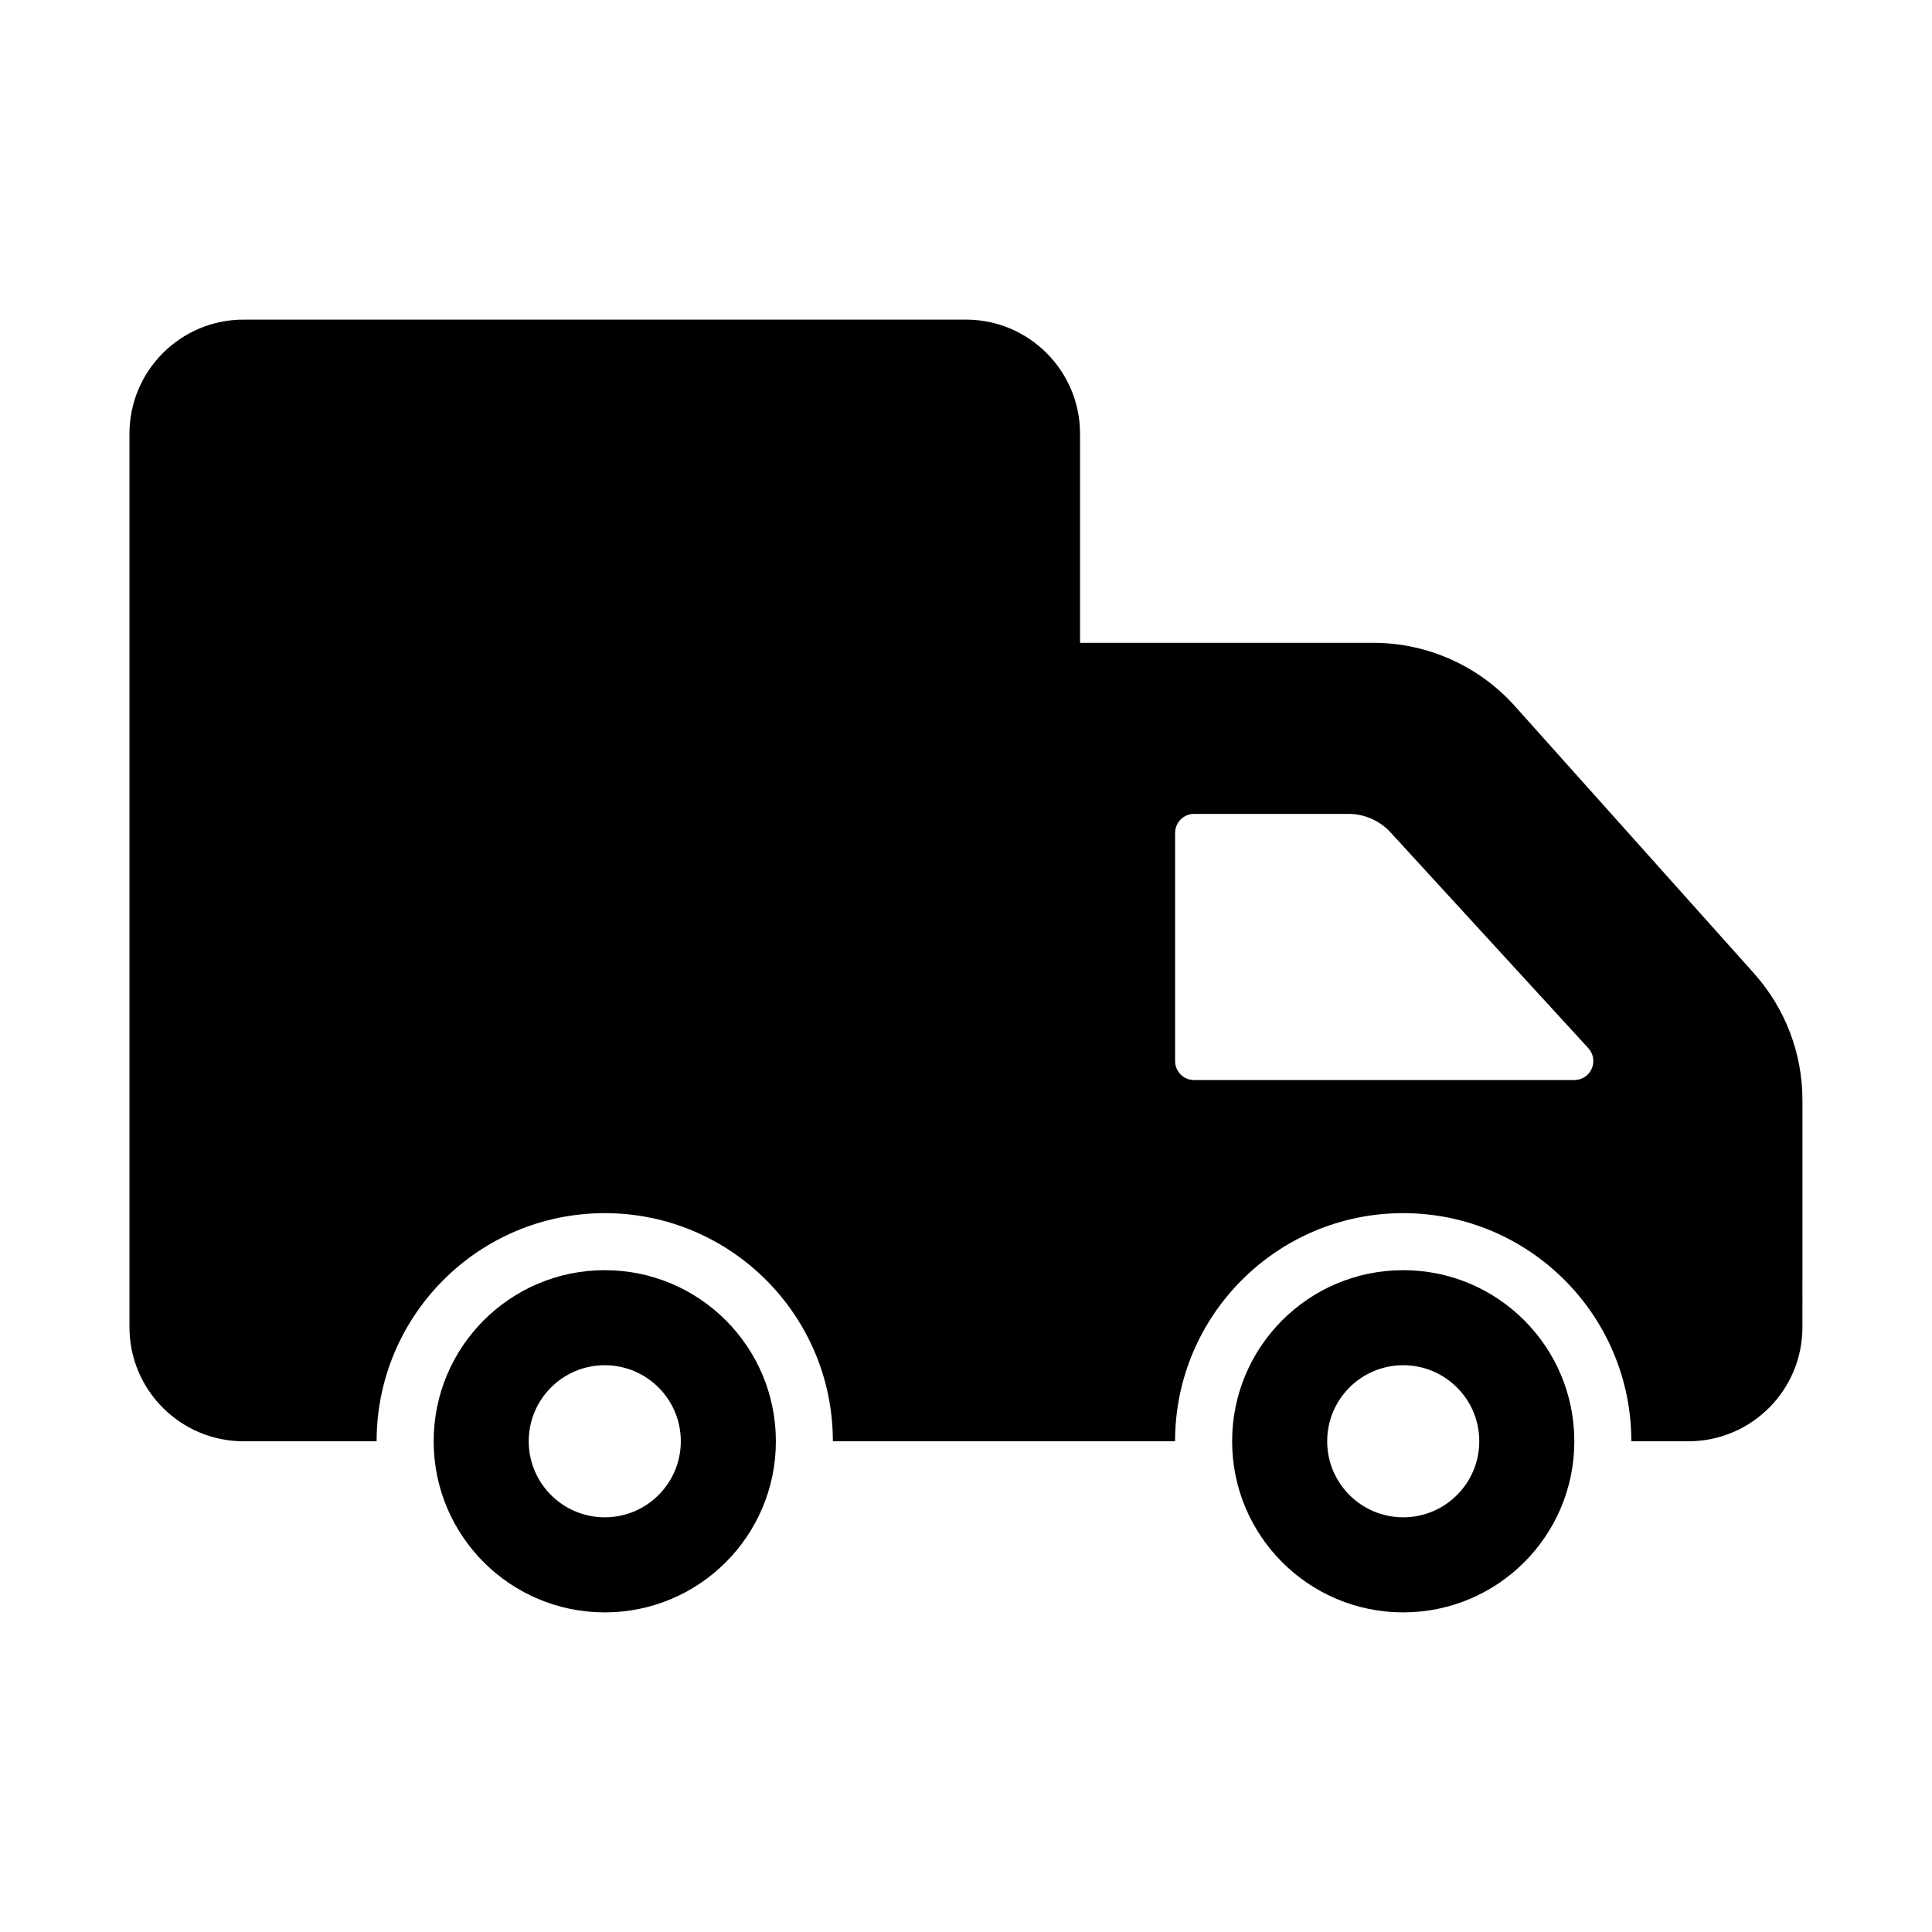 <?xml version="1.0" encoding="UTF-8"?>
<!-- Uploaded to: ICON Repo, www.svgrepo.com, Generator: ICON Repo Mixer Tools -->
<svg fill="#000000" width="800px" height="800px" version="1.1" viewBox="144 144 512 512" xmlns="http://www.w3.org/2000/svg">
 <path d="m304.27 480.61c-25.043 0-45.344 20.297-45.344 45.344 0 25.043 20.297 45.344 45.344 45.344 25.043 0 45.344-20.297 45.344-45.344s-20.297-45.344-45.344-45.344zm0 65.492c-11.129 0-20.152-9.023-20.152-20.152 0-11.129 9.023-20.152 20.152-20.152 11.129 0 20.152 9.023 20.152 20.152 0 11.129-9.023 20.152-20.152 20.152zm304.56-144.15-63.363-70.816c-9.555-10.68-23.211-16.785-37.543-16.785h-77.703v-55.418c0-16.672-13.559-30.23-30.23-30.23h-191.45c-16.672 0-30.23 13.559-30.23 30.23v236.79c0 16.672 13.559 30.23 30.23 30.23h35.266c0-33.387 27.07-60.457 60.457-60.457 33.387 0 60.457 27.07 60.457 60.457h90.684c0-33.387 27.07-60.457 60.457-60.457 33.387 0 60.457 27.07 60.457 60.457h15.113c16.695 0 30.23-13.531 30.23-30.23l0.004-60.172c0-12.406-4.555-24.336-12.84-33.598zm-43.008 25.262c-0.801 1.832-2.617 3.012-4.609 3.012h-100.76c-2.785 0-5.039-2.254-5.039-5.039v-60.457c0-2.785 2.254-5.039 5.039-5.039h40.91c4.227 0 8.289 1.785 11.145 4.902l52.422 57.191c1.348 1.469 1.699 3.606 0.895 5.43zm-49.953 53.395c-25.043 0-45.344 20.297-45.344 45.344 0 25.043 20.297 45.344 45.344 45.344 25.043 0 45.344-20.297 45.344-45.344s-20.301-45.344-45.344-45.344zm0 65.492c-11.129 0-20.152-9.023-20.152-20.152 0-11.129 9.023-20.152 20.152-20.152s20.152 9.023 20.152 20.152c0 11.129-9.023 20.152-20.152 20.152z"/>
</svg>